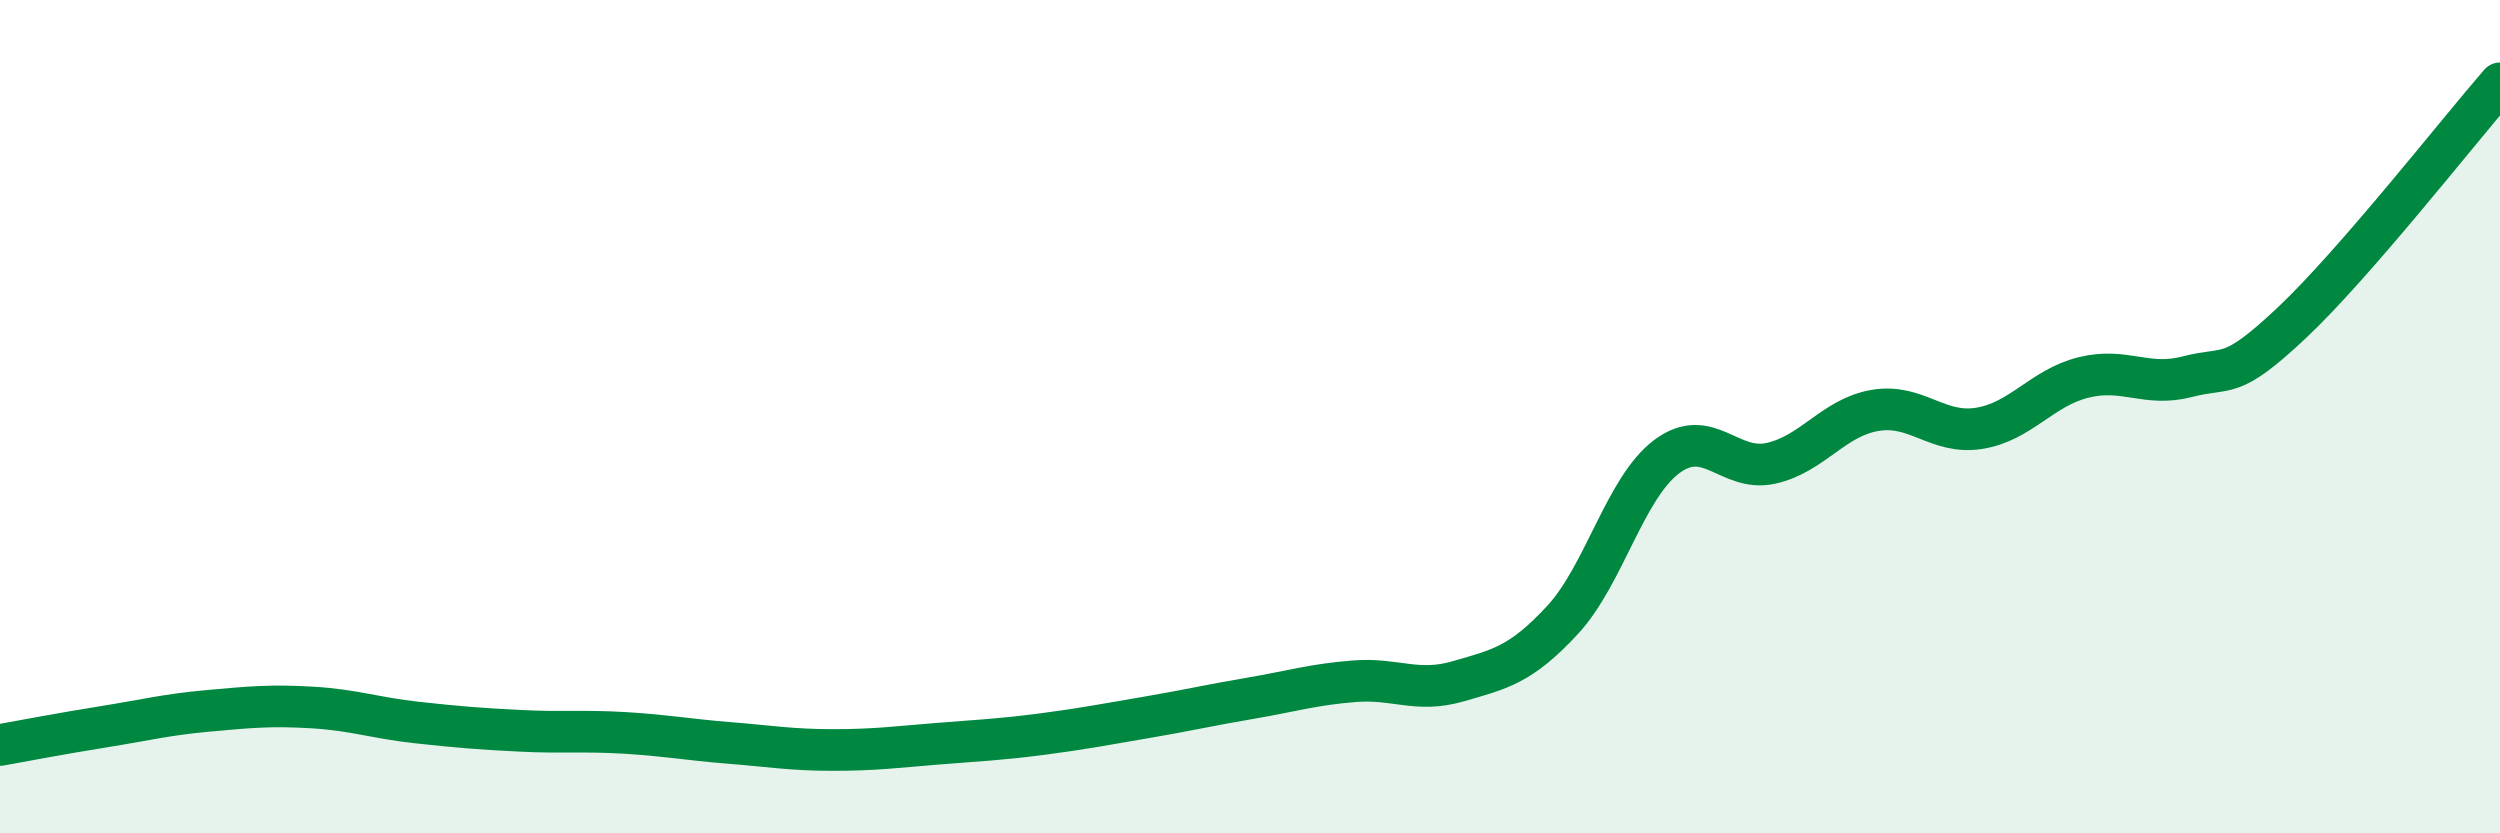 
    <svg width="60" height="20" viewBox="0 0 60 20" xmlns="http://www.w3.org/2000/svg">
      <path
        d="M 0,17.88 C 0.5,17.79 1.5,17.6 2.5,17.44 C 3.5,17.28 4,17.15 5,17.06 C 6,16.97 6.5,16.92 7.5,16.98 C 8.5,17.04 9,17.23 10,17.34 C 11,17.45 11.5,17.49 12.5,17.54 C 13.5,17.59 14,17.53 15,17.59 C 16,17.65 16.5,17.75 17.5,17.83 C 18.5,17.91 19,18 20,18 C 21,18 21.5,17.93 22.5,17.85 C 23.5,17.77 24,17.75 25,17.62 C 26,17.49 26.5,17.39 27.5,17.22 C 28.5,17.05 29,16.93 30,16.76 C 31,16.59 31.5,16.43 32.5,16.35 C 33.5,16.27 34,16.64 35,16.35 C 36,16.06 36.5,15.96 37.5,14.88 C 38.5,13.8 39,11.71 40,10.96 C 41,10.21 41.5,11.34 42.5,11.12 C 43.5,10.9 44,10.02 45,9.85 C 46,9.68 46.5,10.44 47.5,10.28 C 48.5,10.12 49,9.31 50,9.06 C 51,8.81 51.5,9.3 52.5,9.04 C 53.5,8.78 53.5,9.16 55,7.75 C 56.5,6.34 59,3.15 60,2L60 20L0 20Z"
        fill="#008740"
        opacity="0.1"
        stroke-linecap="round"
        stroke-linejoin="round"
      />
      <path
        d="M 0,17.88 C 0.5,17.79 1.5,17.6 2.5,17.44 C 3.5,17.28 4,17.15 5,17.06 C 6,16.97 6.5,16.92 7.5,16.98 C 8.5,17.04 9,17.23 10,17.34 C 11,17.45 11.5,17.49 12.5,17.54 C 13.5,17.59 14,17.53 15,17.59 C 16,17.65 16.5,17.75 17.5,17.83 C 18.5,17.91 19,18 20,18 C 21,18 21.5,17.93 22.5,17.85 C 23.5,17.77 24,17.75 25,17.62 C 26,17.49 26.5,17.39 27.5,17.22 C 28.5,17.05 29,16.93 30,16.76 C 31,16.59 31.5,16.43 32.5,16.35 C 33.5,16.27 34,16.64 35,16.35 C 36,16.06 36.5,15.96 37.5,14.88 C 38.5,13.8 39,11.71 40,10.96 C 41,10.21 41.5,11.34 42.5,11.12 C 43.5,10.9 44,10.02 45,9.85 C 46,9.68 46.5,10.44 47.5,10.28 C 48.5,10.12 49,9.31 50,9.06 C 51,8.81 51.5,9.3 52.5,9.04 C 53.5,8.78 53.5,9.16 55,7.75 C 56.5,6.34 59,3.15 60,2"
        stroke="#008740"
        stroke-width="1"
        fill="none"
        stroke-linecap="round"
        stroke-linejoin="round"
      />
    </svg>
  